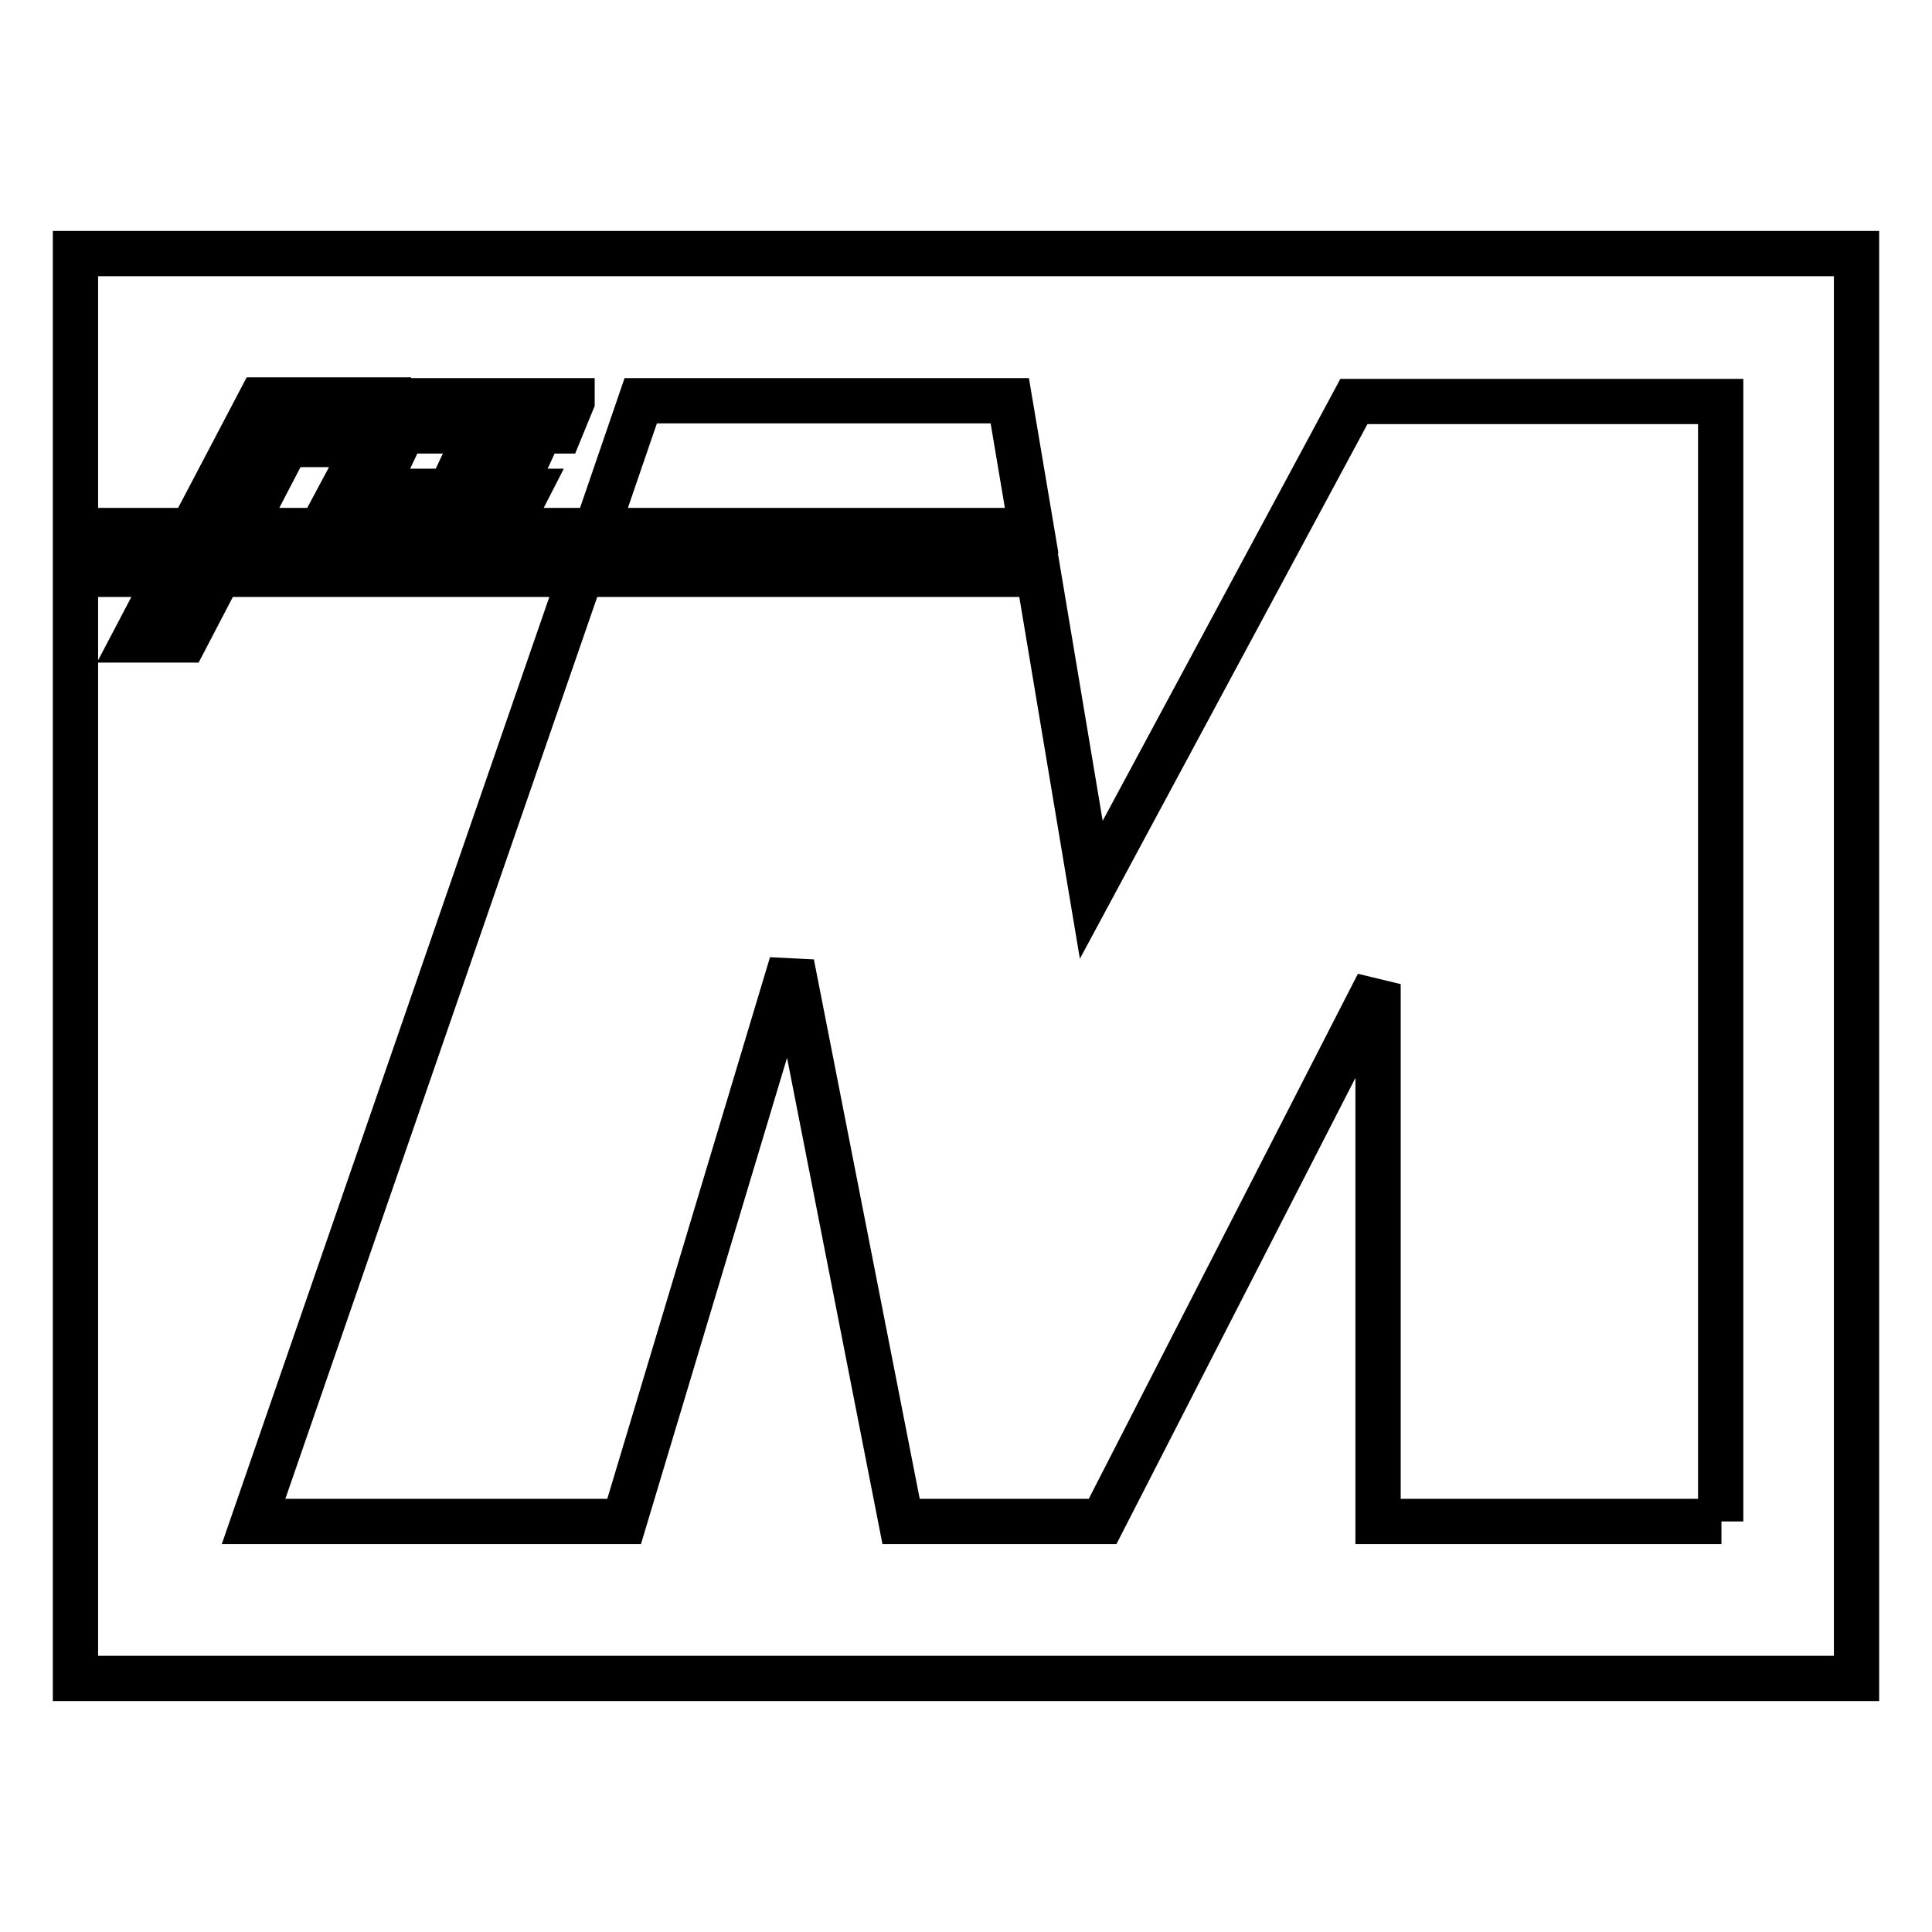 <?xml version="1.0" encoding="utf-8"?>
<!-- Svg Vector Icons : http://www.onlinewebfonts.com/icon -->
<!DOCTYPE svg PUBLIC "-//W3C//DTD SVG 1.1//EN" "http://www.w3.org/Graphics/SVG/1.1/DTD/svg11.dtd">
<svg version="1.1" xmlns="http://www.w3.org/2000/svg" xmlns:xlink="http://www.w3.org/1999/xlink" x="0px" y="0px" viewBox="0 0 256 256" enable-background="new 0 0 256 256" xml:space="preserve">
<g> <path stroke-width="6" fill-opacity="0" stroke="#000000"  d="M10,33.6v188.8h236V33.6H10z M75.8,53.2l-1.6,3.9h-6.3l-1,2.1h3.7l-1.8,3.9H65l-1,2h5.8l-2,3.9H57.8 l7.5-15.9H75.8z M62,53.2l-1.6,3.9h-7l-3.8,8h6.6l-2,3.9H43.2l8.5-15.9H62z M14.7,70.3h8.7l-3,5.8h-5.7V70.3z M17.8,84.8L34.5,53 h15.1l-3,5.9h-8.6L24.5,84.8H17.8z M228.1,201.6h-45.5v-71.2l-36.5,71.2h-26.7l-14.5-73.9l-22.2,73.9H33.6L77,76.1H30.7l3.1-5.8H79 l5.9-17.2h48.9l2.9,17.2H79.2L77,76.1h60.6l7,41.8l34.8-64.7h48.6V201.6z"/></g>
</svg>